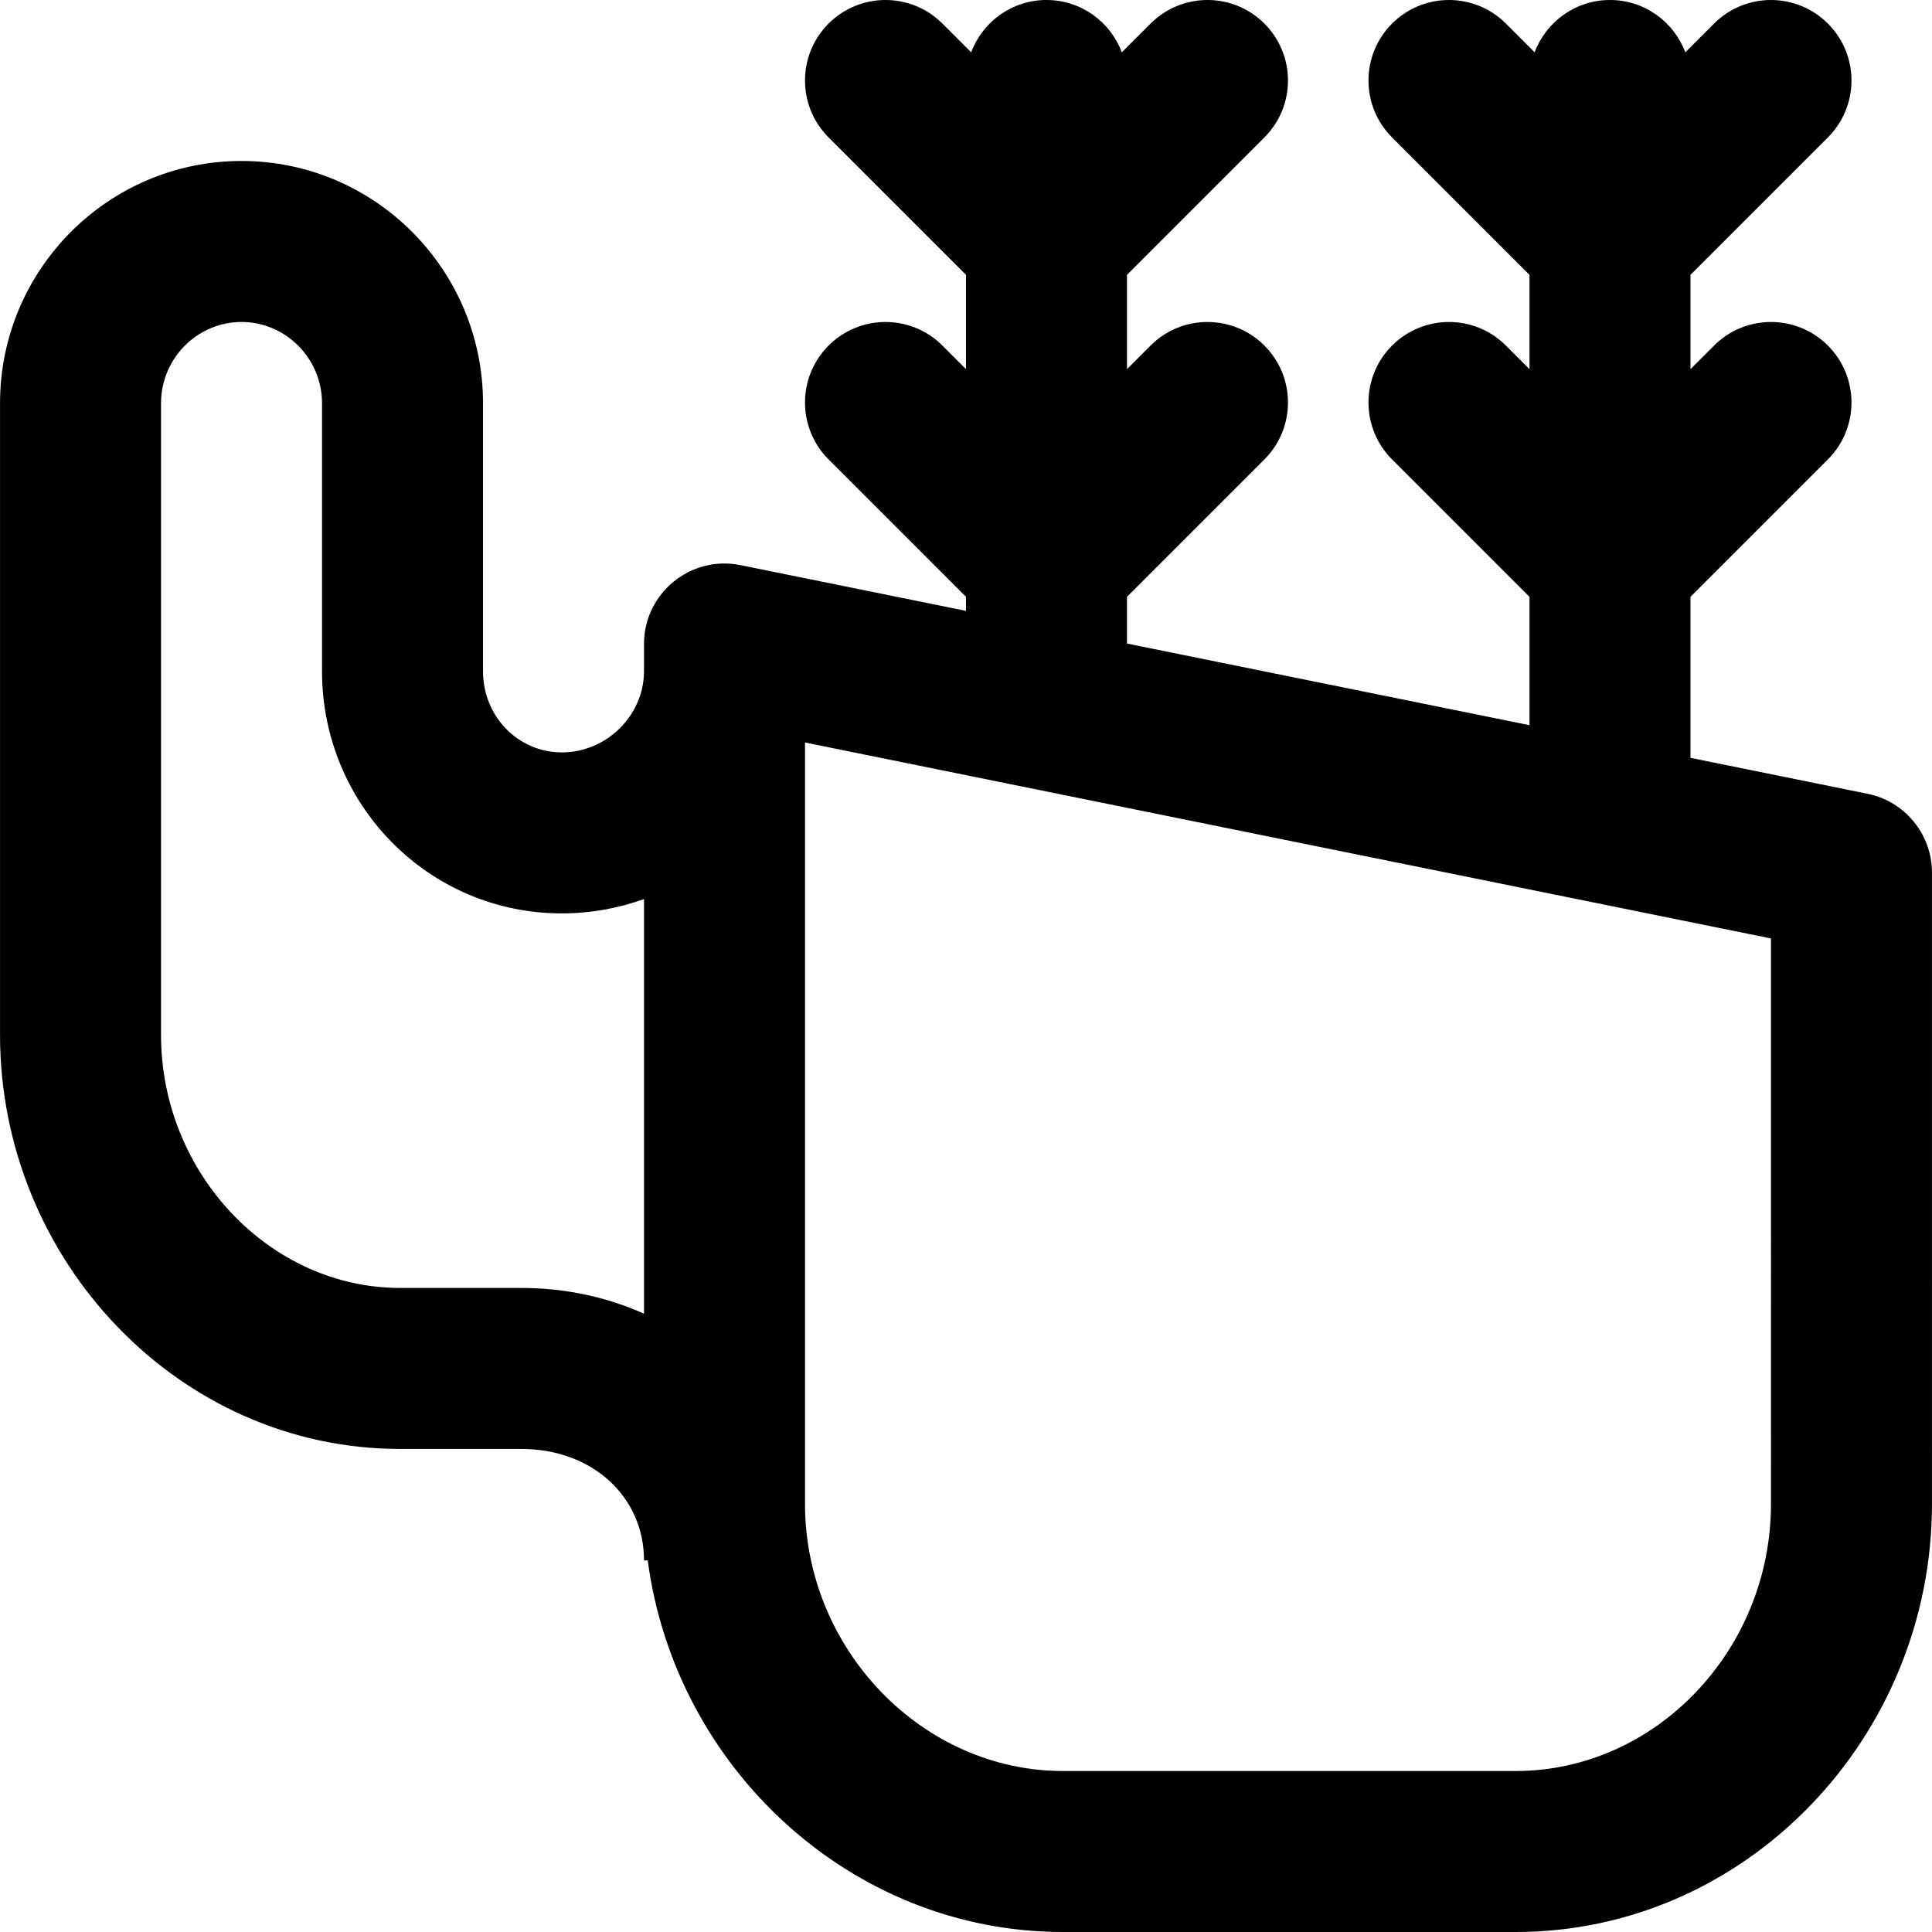 <?xml version="1.0" encoding="iso-8859-1"?>
<!-- Uploaded to: SVG Repo, www.svgrepo.com, Generator: SVG Repo Mixer Tools -->
<svg fill="#000000" height="800px" width="800px" version="1.1" id="Layer_1" xmlns="http://www.w3.org/2000/svg" xmlns:xlink="http://www.w3.org/1999/xlink" 
	 viewBox="0 0 512.011 512.011" xml:space="preserve">
<g>
	<g>
		<path d="M494.911,210.357l-46.908-9.516V158.17l36.418-36.418c8.331-8.331,8.331-21.839,0-30.17
			c-8.331-8.331-21.839-8.331-30.17,0l-6.248,6.248V72.837l36.418-36.418c8.331-8.331,8.331-21.839,0-30.17
			c-8.331-8.331-21.839-8.331-30.17,0l-7.618,7.618C443.604,5.773,435.821,0,426.67,0s-16.934,5.773-19.963,13.867l-7.618-7.618
			c-8.331-8.331-21.839-8.331-30.17,0c-8.331,8.331-8.331,21.839,0,30.17l36.418,36.418V97.83l-6.248-6.248
			c-8.331-8.331-21.839-8.331-30.17,0c-8.331,8.331-8.331,21.839,0,30.17l36.418,36.418v34.016L298.67,170.548V158.17l36.418-36.418
			c8.331-8.331,8.331-21.839,0-30.17s-21.839-8.331-30.17,0l-6.248,6.248V72.837l36.418-36.418c8.331-8.331,8.331-21.839,0-30.17
			c-8.331-8.331-21.839-8.331-30.17,0l-7.618,7.618C294.27,5.773,286.488,0,277.337,0c-9.151,0-16.934,5.773-19.963,13.867
			l-7.618-7.618c-8.331-8.331-21.839-8.331-30.17,0c-8.331,8.331-8.331,21.839,0,30.17l36.418,36.418V97.83l-6.248-6.248
			c-8.331-8.331-21.839-8.331-30.17,0s-8.331,21.839,0,30.17l36.418,36.418v3.722l-59.759-12.122
			c-13.217-2.681-25.575,7.421-25.575,20.907v7.377c-0.091,11.612-9.955,21.342-21.777,21.342c-11.568,0-20.885-9.51-20.885-21.504
			v-71.04c0-35.357-28.667-64.192-64-64.192c-35.349,0-64,28.829-64,64.192v167.424c0,59.599,47.284,109.717,106.048,109.717h32.128
			c18.79,0,32.491,12.667,32.491,29.547h0.988c7.27,54.916,53.852,98.47,110.026,98.47h120c61.122,0,110.315-51.598,110.315-113.451
			V231.264C512.003,221.117,504.856,212.374,494.911,210.357z M138.184,341.327h-32.128c-34.627,0-63.381-30.478-63.381-67.051
			V106.852c0-11.857,9.608-21.525,21.333-21.525c11.713,0,21.333,9.677,21.333,21.525v71.04c0,35.365,28.222,64.171,63.552,64.171
			c7.627,0,14.962-1.342,21.777-3.801V348.15C160.848,343.753,149.833,341.327,138.184,341.327z M469.337,398.56
			c0,38.732-30.558,70.784-67.648,70.784h-120c-37.22,0-68.256-32.148-68.348-70.614V196.774l59.59,12.088
			c0.074,0.016,0.147,0.03,0.221,0.045l149.112,30.248c0.074,0.016,0.148,0.03,0.222,0.045l46.851,9.504V398.56z"/>
	</g>
</g>
</svg>